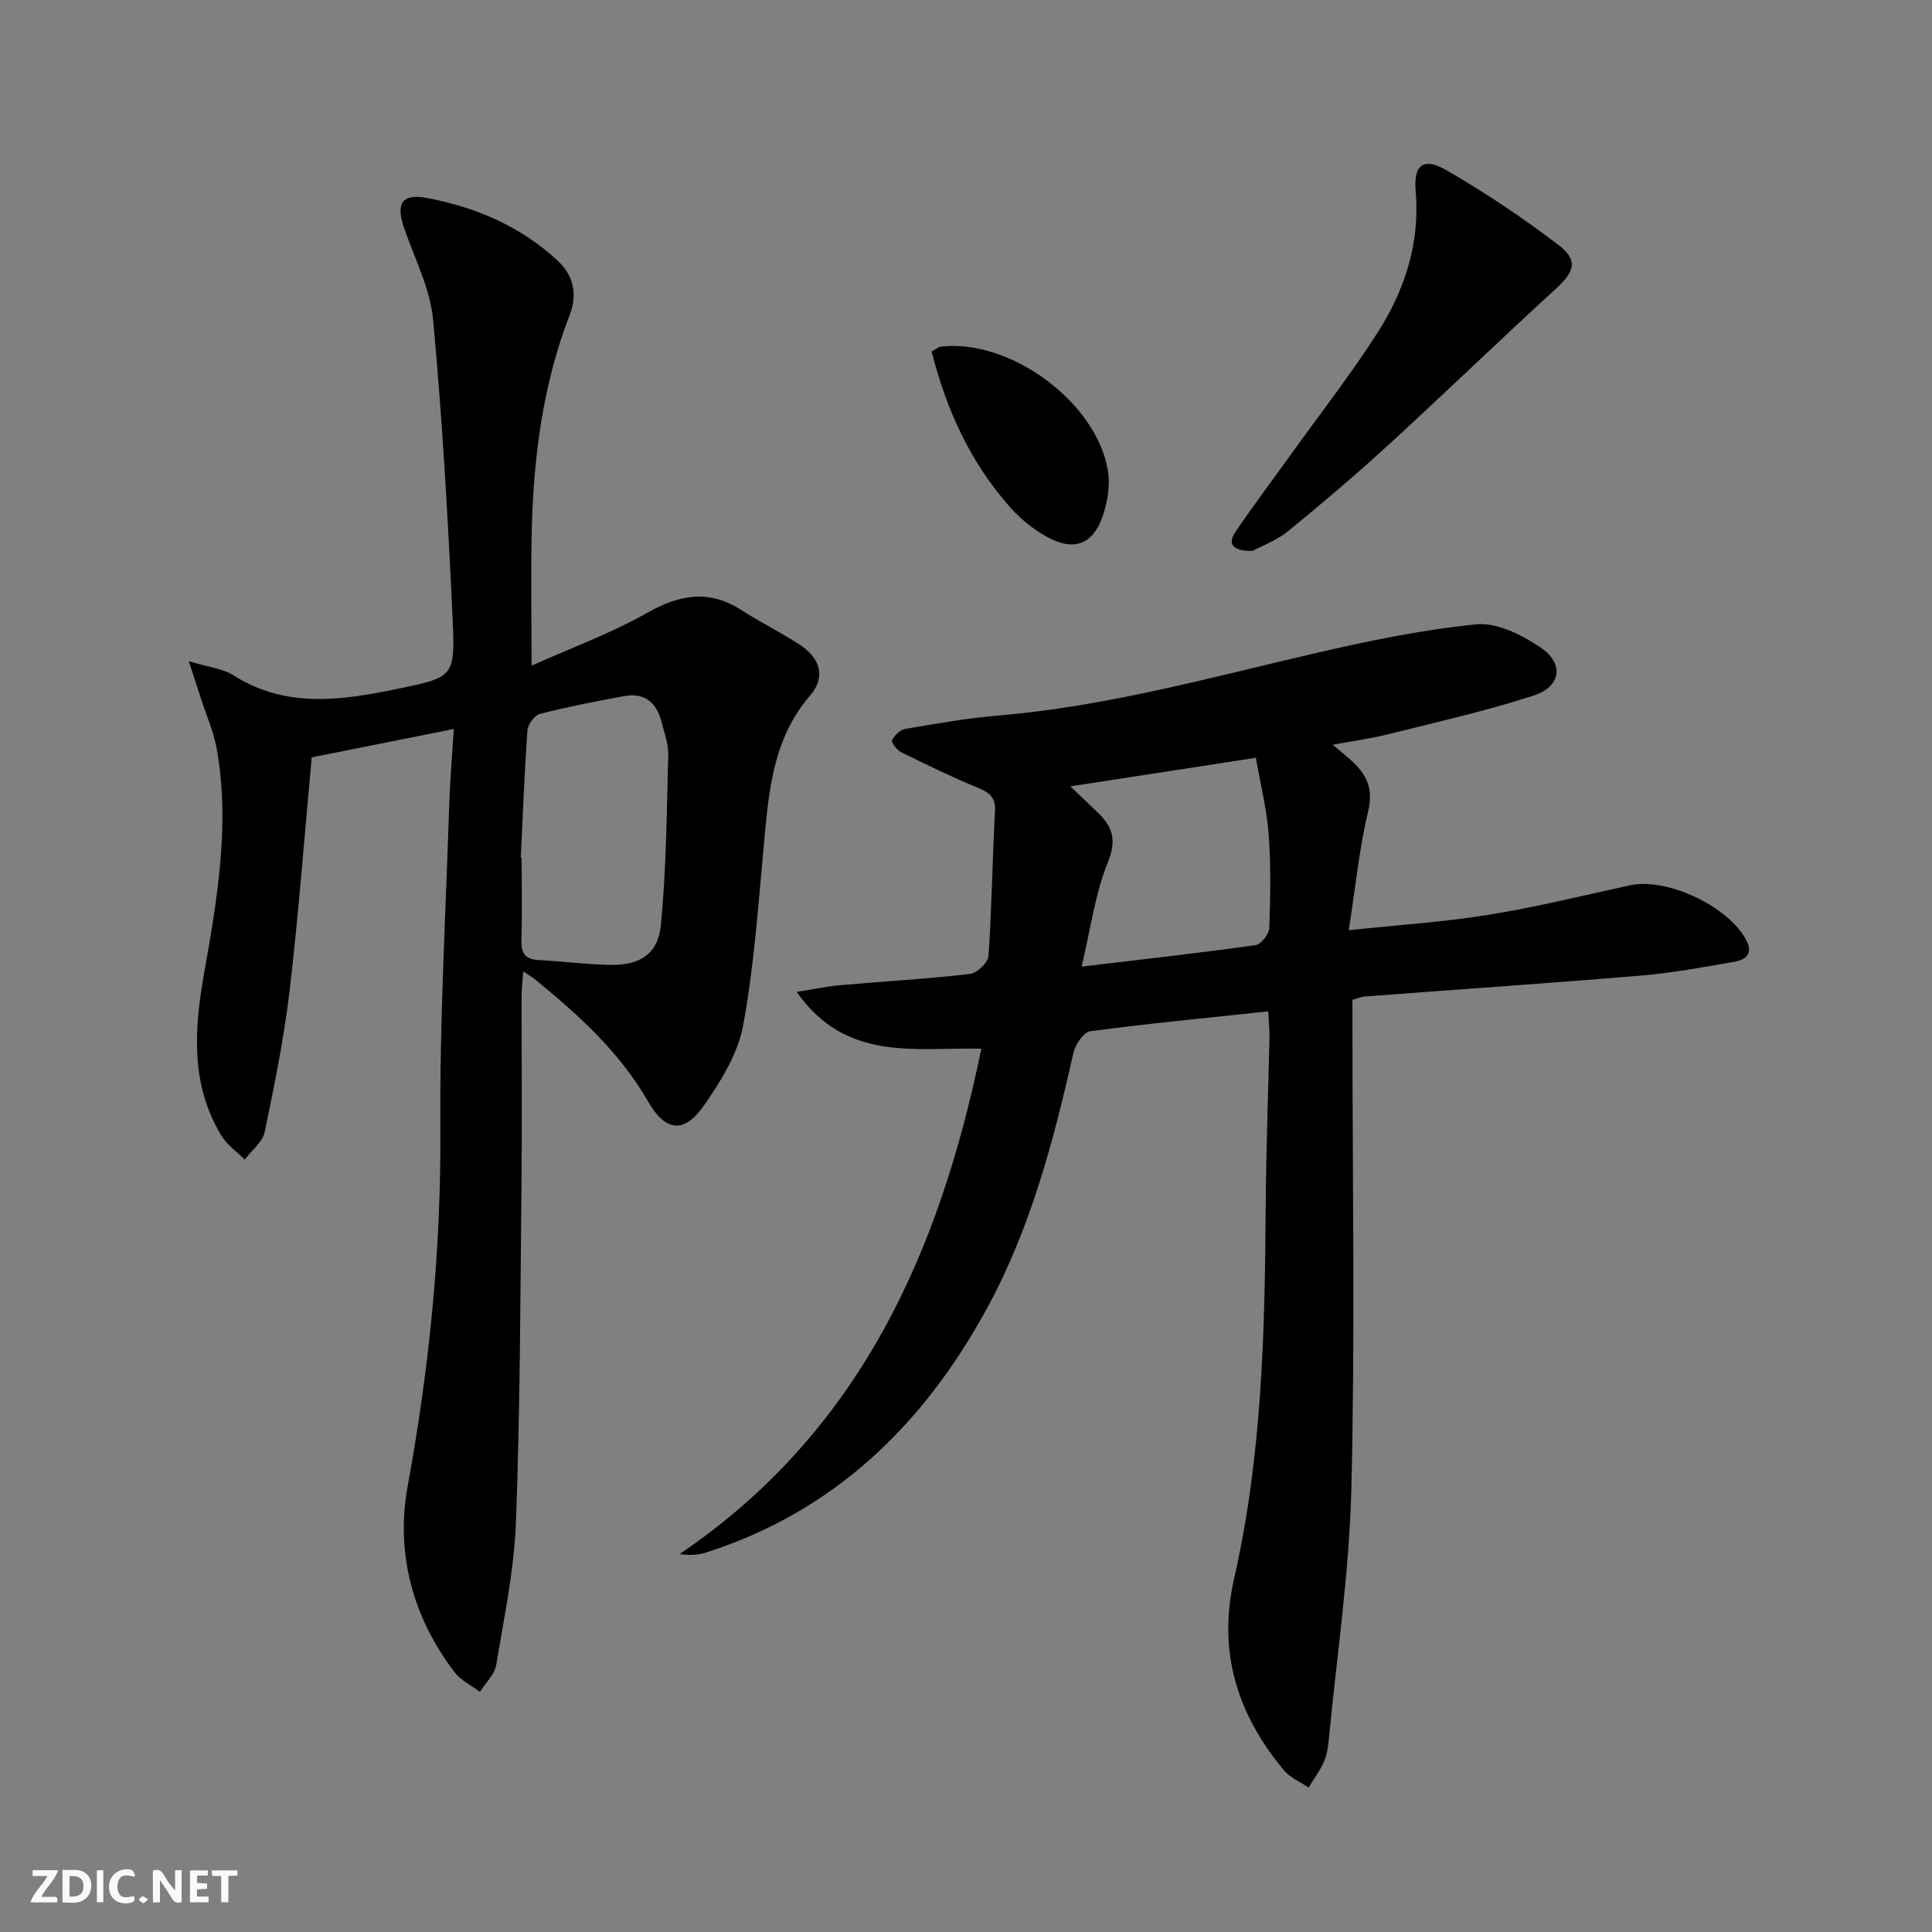 <svg enable-background="new 0 0 400 400" viewBox="0 0 400 400" xmlns="http://www.w3.org/2000/svg"><rect x="0" y="0" width="400" height="400" fill="#808080" stroke="none"/><g fill="#fbfafa"><path d="m37.59 393.81c-.92.31-1.52.05-2-.78-.7-1.2-1.52-2.34-2.47-3.78v4.59c-.55.03-.95.05-1.41.07-.03-.37-.06-.64-.06-.91 0-1.91 0-3.81 0-5.7 1.13-.41 1.77-.03 2.29.91.62 1.11 1.38 2.14 2.31 3.19v-4.2h1.35v6.61z"/><path d="m12.94 393.88v-6.75c1.9.19 3.93-.54 5.37 1.29.8 1.01.78 2.88.03 3.97-1.37 1.97-3.4 1.51-5.4 1.49m1.45-1.22c2.04.12 2.92-.58 2.89-2.21-.03-1.51-.98-2.19-2.89-2z"/><path d="m11.81 393.87h-5.49c.68-2.18 2.47-3.48 3.51-5.45h-3.08v-1.21h5.29c-.71 2.13-2.44 3.48-3.47 5.51.86 0 1.63.04 2.39-.01.79-.05 1.14.21.85 1.16"/><path d="m39.33 393.86v-6.61h3.7v1.07h-2.22v1.52c.68.04 1.34.09 2.07.13v1.07c-.72.05-1.38.09-2.1.14v1.48h2.4v1.19h-3.85z"/><path d="m27.71 388.56c-1.15-.3-2.46-.61-3.1.64-.37.73-.41 1.93-.06 2.67.63 1.35 1.99.93 3.17.68.35.94-.01 1.32-.93 1.46-1.62.25-3.05-.27-3.76-1.48-.73-1.25-.6-3.03.31-4.17.88-1.11 2.71-1.7 4-1.16.32.13.44.74.65 1.12-.1.08-.19.16-.28.24"/><path d="m49.15 387.24v1.07c-.59.02-1.17.05-1.87.08v5.44h-1.48v-5.44h-1.85c-.05-.4-.08-.73-.13-1.15z"/><path d="m20.06 387.21h1.33v6.62h-1.33z"/><path d="m30.68 393.25c-.49.38-.8.79-1.05.76-.32-.05-.6-.45-.9-.7.26-.24.51-.64.8-.67.29-.04.62.3 1.15.61"/></g><path d="m262.58 209.39c-12.54 1.34-24.72 2.5-36.84 4.12-1.37.18-3.11 2.74-3.5 4.46-4.12 18.37-8.93 36.54-18.02 53.14-13.07 23.88-31.52 41.85-58.05 50.33-1.61.51-3.35.61-5.47.32 37.16-25.18 53.78-62.23 62.47-104.64-13.68-.3-28.03 2.83-38.22-11.76 3.7-.58 6.36-1.16 9.05-1.39 8.93-.79 17.9-1.29 26.8-2.32 1.47-.17 3.77-2.36 3.86-3.75.69-9.96.8-19.95 1.34-29.92.16-2.96-1.19-3.91-3.61-4.91-5.36-2.21-10.58-4.75-15.78-7.32-.9-.44-2.13-2.04-1.91-2.51.46-1.01 1.68-2.15 2.74-2.33 6.36-1.08 12.74-2.23 19.17-2.76 22.29-1.86 43.74-7.81 65.39-12.84 11.11-2.58 22.36-4.92 33.67-6.05 4.24-.42 9.34 2.16 13.17 4.7 5.04 3.34 4.44 8.16-1.31 10.04-9.89 3.23-20.1 5.5-30.21 8.04-3.51.88-7.11 1.35-11.4 2.15 1.65 1.4 2.78 2.3 3.86 3.27 3.15 2.82 4.6 5.78 3.48 10.47-1.84 7.71-2.61 15.67-4.01 24.66 10.36-1.1 19.75-1.7 29.01-3.2 9.8-1.58 19.47-3.97 29.18-6.09 7.64-1.67 20.29 4.26 24.06 11.27 1.57 2.93-.06 4.14-2.45 4.56-6.36 1.1-12.74 2.3-19.17 2.84-19.06 1.6-38.14 2.89-57.2 4.33-.8.06-1.58.4-2.67.68v5.53c0 31.83.55 63.68-.22 95.49-.42 17.54-3.04 35.03-4.72 52.54-.14 1.48-.42 3.02-1.03 4.35-.84 1.83-2.06 3.48-3.12 5.2-1.72-1.17-3.81-2.02-5.09-3.56-9.69-11.61-13.78-24.57-10.3-39.81 5.77-25.29 6.35-51.08 6.52-76.88.08-11.65.53-23.29.78-34.94.02-1.62-.15-3.24-.25-5.51zm-40.97-46.58c2.45 2.34 4 3.84 5.56 5.31 3.15 2.97 4.11 5.72 2.2 10.42-2.67 6.55-3.57 13.81-5.43 21.59 12.99-1.55 24.52-2.84 36.01-4.45 1.13-.16 2.79-2.27 2.84-3.53.24-6.48.35-13-.13-19.45-.39-5.2-1.69-10.33-2.65-15.81-13.05 2.02-25.27 3.9-38.4 5.92z" fill="#000001"/><path d="m110.06 137.82c8.16-3.66 16.41-6.68 23.95-10.95 6.75-3.82 12.81-4.85 19.5-.55 3.91 2.51 8.11 4.59 12.01 7.12 4.38 2.84 5.47 6.77 2.22 10.54-7.87 9.12-8.59 20.18-9.63 31.31-1.15 12.38-2 24.85-4.26 37.05-1.07 5.78-4.54 11.4-7.98 16.37-4.18 6.05-8.04 5.71-11.75-.74-5.87-10.21-14.35-17.83-23.26-25.13-.62-.51-1.33-.91-2.52-1.71-.14 1.84-.33 3.23-.34 4.61-.02 13.5.1 27-.04 40.5-.24 22.98-.28 45.97-1.14 68.92-.37 9.89-2.45 19.74-4.09 29.55-.33 1.99-2.2 3.72-3.36 5.58-1.78-1.34-3.96-2.37-5.26-4.08-8.73-11.45-12.24-24.72-9.69-38.61 4.49-24.48 6.92-48.98 6.75-73.89-.15-22.45 1.13-44.91 1.85-67.37.16-4.9.59-9.8.94-15.41-10.48 2.09-20.03 3.99-29.42 5.87-1.52 16.42-2.71 32.33-4.56 48.15-1.16 9.87-3.14 19.66-5.18 29.4-.44 2.11-2.71 3.83-4.14 5.73-1.67-1.68-3.75-3.11-4.92-5.09-6.27-10.54-5.55-21.74-3.5-33.37 2.71-15.36 5.42-30.86 2.64-46.55-.63-3.55-2.15-6.94-3.26-10.4-.68-2.1-1.36-4.2-2.53-7.78 4.1 1.25 7.03 1.53 9.24 2.93 10.84 6.87 22.25 5.21 33.78 2.84 11.71-2.41 12.16-2.42 11.61-14.25-.95-20.74-2.13-41.48-4.04-62.15-.6-6.44-3.79-12.66-5.97-18.92-1.81-5.16-.58-7.34 4.69-6.35 10.09 1.89 19.41 5.88 27.02 12.95 3.18 2.95 4.27 6.77 2.5 11.35-5.46 14.11-7.41 28.93-7.81 43.96-.25 9.08-.05 18.17-.05 28.57zm-2.24 39.75c.06 0 .12.01.18.01 0 5.66.12 11.32-.05 16.98-.08 2.65.66 4.04 3.48 4.2 4.97.27 9.94.92 14.91 1.01 6.16.11 9.92-2.23 10.5-8.31 1.11-11.69 1.21-23.48 1.51-35.23.06-2.25-.83-4.55-1.4-6.8-1.01-3.96-3.5-6.07-7.66-5.32-5.87 1.06-11.72 2.22-17.49 3.69-1.11.28-2.5 2.16-2.59 3.38-.64 8.79-.96 17.59-1.39 26.39z" fill="#000001"/><path d="m259.33 114.06c-4.05.04-5.3-1.34-3.53-3.96 3.71-5.48 7.7-10.76 11.56-16.14 5.99-8.34 12.34-16.46 17.86-25.11 5.61-8.79 8.81-18.44 7.88-29.24-.48-5.59 1.66-7.1 6.45-4.33 8 4.63 15.73 9.81 23.08 15.41 4.21 3.21 3.36 5.56-.54 9.13-11.65 10.65-23 21.64-34.64 32.3-6.73 6.17-13.7 12.09-20.78 17.86-2.35 1.92-5.4 3.03-7.34 4.08z" fill="#000001"/><path d="m192.88 72.78c1.04-.57 1.45-.96 1.9-1.01 14.31-1.69 32.26 11.47 34.6 25.66.46 2.79 0 5.95-.84 8.7-2.03 6.65-6.13 8.27-12.12 4.83-2.69-1.54-5.23-3.61-7.28-5.93-8.19-9.22-13.17-20.1-16.26-32.25z" fill="#000001"/></svg>
